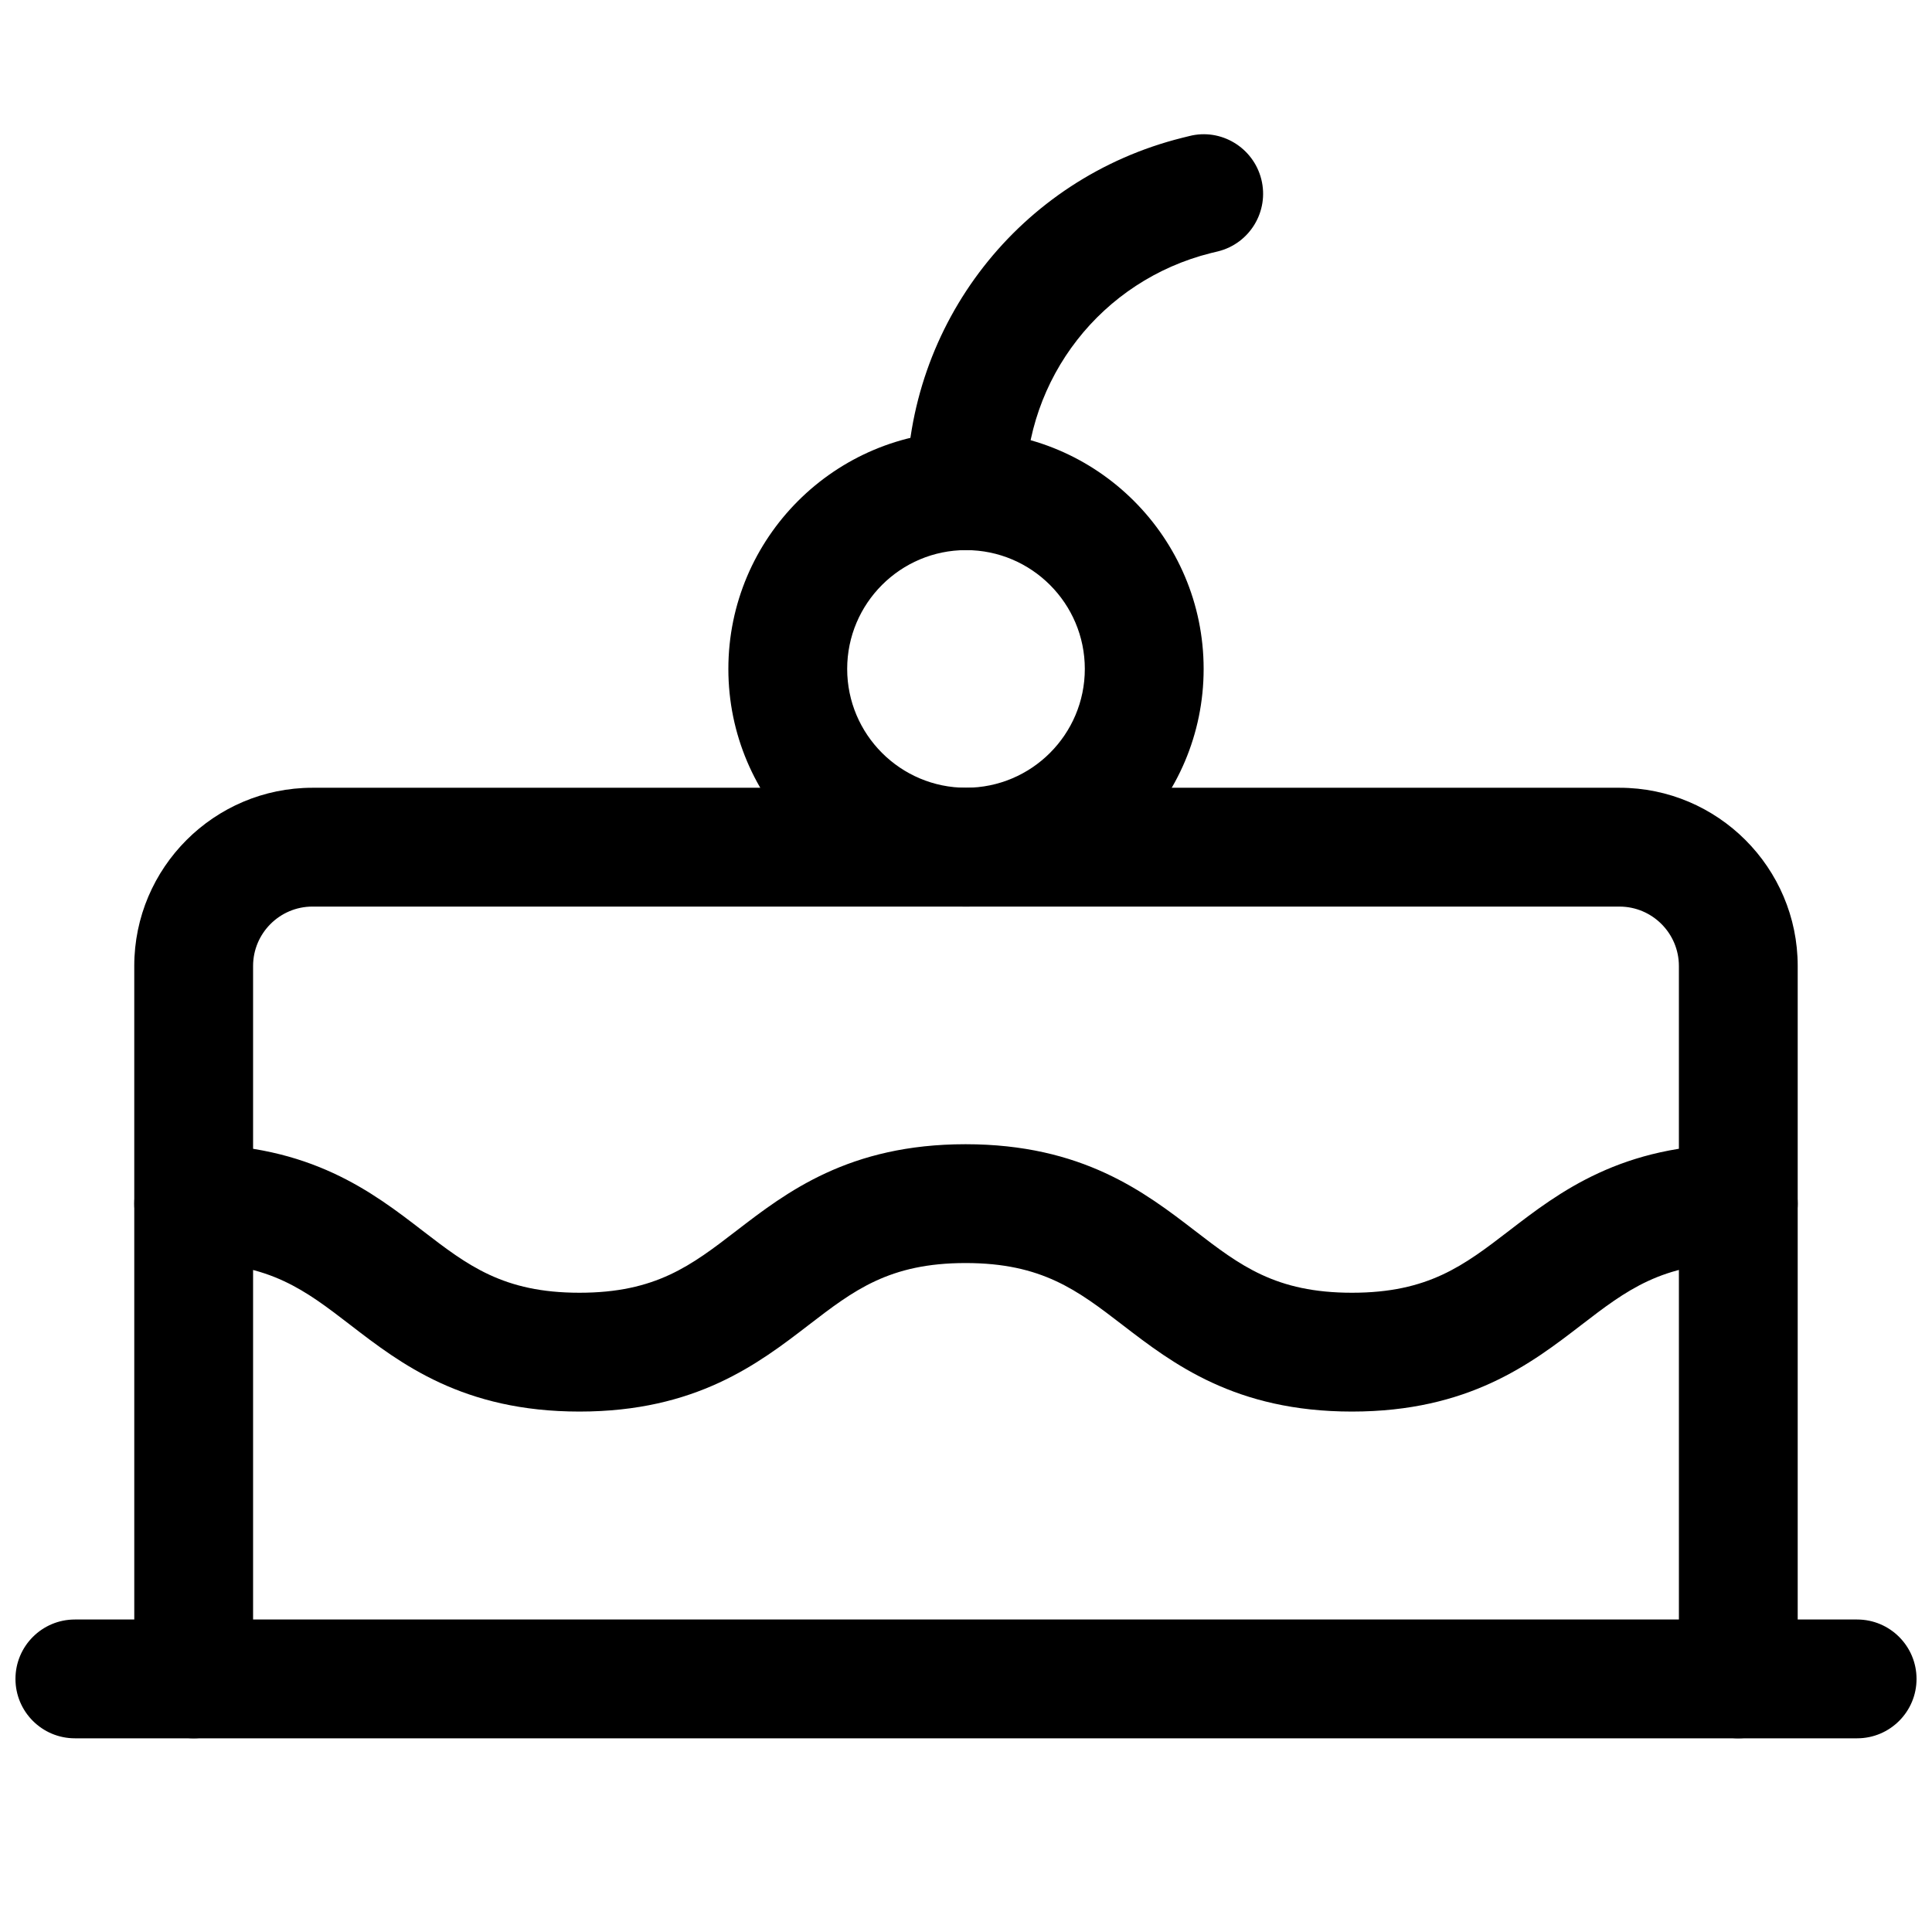 <?xml version="1.0" encoding="UTF-8"?>
<!-- Uploaded to: ICON Repo, www.svgrepo.com, Generator: ICON Repo Mixer Tools -->
<svg width="800px" height="800px" version="1.1" viewBox="144 144 512 512" xmlns="http://www.w3.org/2000/svg">
 <defs>
  <clipPath id="a">
   <path d="m148.09 573h503.81v32h-503.81z"/>
  </clipPath>
 </defs>
 <path d="m604.67 604.67c-8.691 0-15.742-7.055-15.742-15.742l-0.004-188.93c0-8.676-7.07-15.742-15.742-15.742l-346.37-0.004c-8.676 0-15.742 7.07-15.742 15.742v188.93c0 8.691-7.055 15.742-15.742 15.742-8.691 0-15.742-7.055-15.742-15.742l-0.004-188.93c0-26.039 21.191-47.23 47.23-47.23h346.37c26.039 0 47.23 21.191 47.23 47.23v188.93c0.004 8.688-7.047 15.742-15.738 15.742z"/>
 <g clip-path="url(#a)">
  <path d="m636.16 604.67h-472.32c-8.691 0-15.742-7.055-15.742-15.742 0-8.691 7.055-15.742 15.742-15.742h472.32c8.691 0 15.742 7.055 15.742 15.742 0.004 8.688-7.047 15.742-15.738 15.742z"/>
 </g>
 <path d="m502.29 518.08c-30.953 0-47.5-12.723-60.789-22.938-11.949-9.18-21.363-16.422-41.613-16.422-20.23 0-29.645 7.242-41.562 16.406-13.289 10.219-29.836 22.953-60.758 22.953s-47.453-12.723-60.727-22.953c-11.914-9.164-21.312-16.406-41.516-16.406-8.691 0-15.742-7.055-15.742-15.742 0-8.691 7.055-15.742 15.742-15.742 30.906 0 47.438 12.723 60.711 22.953 11.918 9.16 21.316 16.402 41.531 16.402 20.23 0 29.645-7.242 41.562-16.406 13.293-10.23 29.824-22.953 60.758-22.953 30.953 0 47.5 12.723 60.789 22.938 11.934 9.18 21.348 16.422 41.613 16.422 20.246 0 29.66-7.242 41.598-16.406 13.285-10.23 29.832-22.953 60.785-22.953 8.691 0 15.742 7.055 15.742 15.742 0 8.691-7.055 15.742-15.742 15.742-20.246 0-29.676 7.242-41.613 16.422-13.285 10.223-29.832 22.941-60.77 22.941z"/>
 <path d="m400 384.25c-34.73 0-62.977-28.246-62.977-62.977 0-34.73 28.246-62.977 62.977-62.977s62.977 28.246 62.977 62.977c0 34.73-28.246 62.977-62.977 62.977zm0-94.465c-17.367 0-31.488 14.121-31.488 31.488 0 17.367 14.121 31.488 31.488 31.488s31.488-14.121 31.488-31.488c0-17.363-14.125-31.488-31.488-31.488z"/>
 <path d="m400 289.79c-8.691 0-15.742-7.055-15.742-15.742 0-44.305 30.023-82.766 73.02-93.52l1.906-0.473c8.391-2.141 16.973 3.039 19.082 11.477s-3.039 16.988-11.477 19.082l-1.895 0.457c-28.938 7.242-49.152 33.125-49.152 62.977 0 8.691-7.055 15.742-15.742 15.742z"/>
</svg>